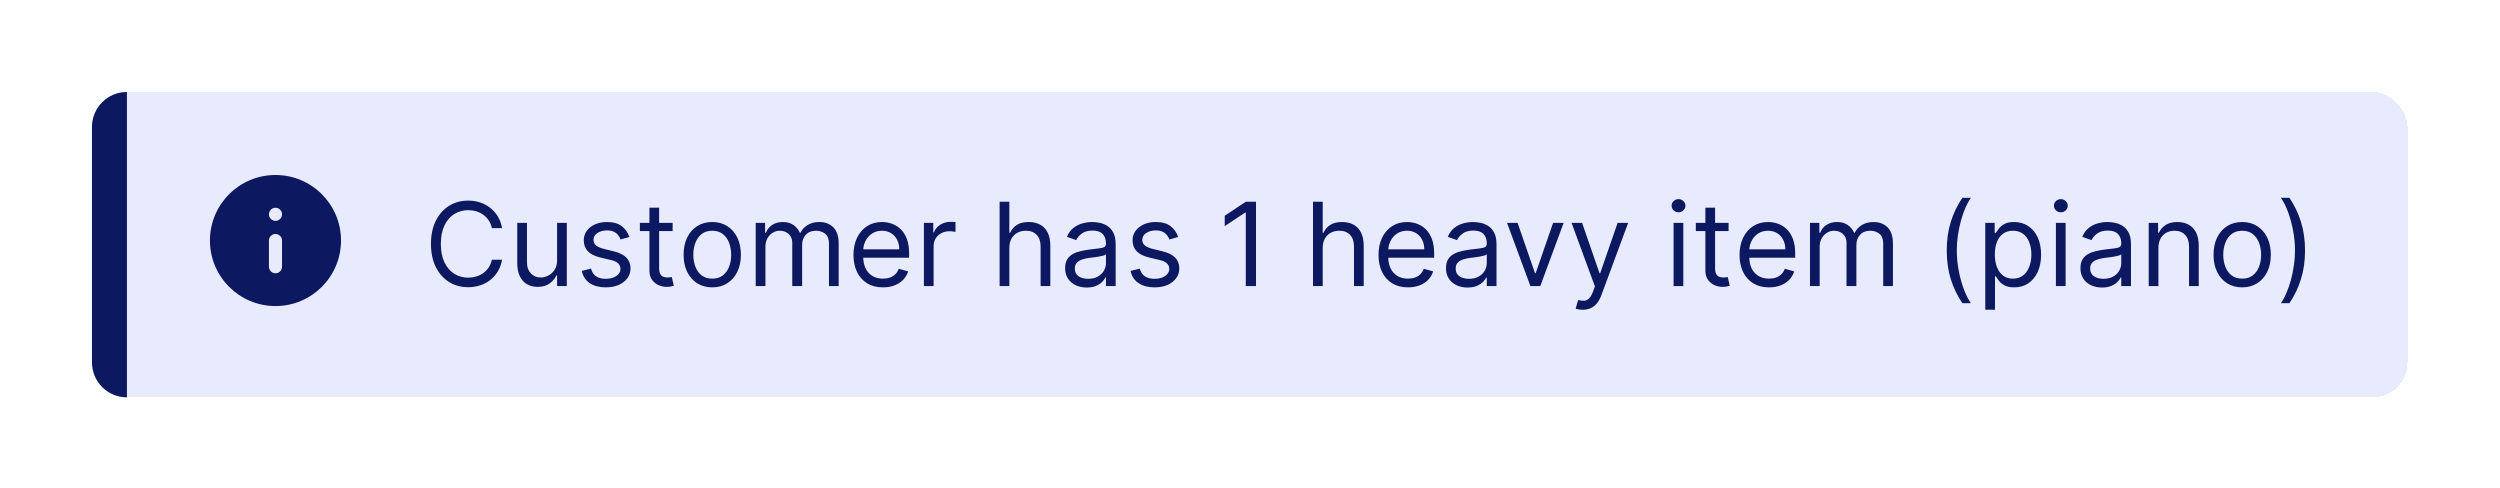 <svg width="302" height="59" viewBox="0 0 302 59" fill="none" xmlns="http://www.w3.org/2000/svg">
<g filter="url(#filter0_d_418_1696)">
<rect x="9" y="9" width="279.722" height="36.889" rx="4.222" fill="#E8EBFD" shape-rendering="crispEdges"/>
<path d="M13.222 45.889V9C10.89 9 9 10.89 9 13.222V41.667C9 43.998 10.89 45.889 13.222 45.889Z" fill="#0C1860"/>
<path d="M31.167 19.028C26.797 19.028 23.25 22.575 23.25 26.945C23.25 31.314 26.797 34.861 31.167 34.861C35.537 34.861 39.083 31.314 39.083 26.945C39.083 22.575 35.537 19.028 31.167 19.028ZM31.167 30.903C30.731 30.903 30.375 30.547 30.375 30.111V26.945C30.375 26.509 30.731 26.153 31.167 26.153C31.602 26.153 31.958 26.509 31.958 26.945V30.111C31.958 30.547 31.602 30.903 31.167 30.903ZM31.958 23.778C31.958 24.215 31.604 24.57 31.167 24.57V24.57C30.729 24.57 30.375 24.215 30.375 23.778V23.778C30.375 23.341 30.729 22.986 31.167 22.986V22.986C31.604 22.986 31.958 23.341 31.958 23.778V23.778Z" fill="#0C1860"/>
<path d="M58.539 25.444H57.306C57.233 25.09 57.106 24.778 56.924 24.51C56.745 24.241 56.526 24.016 56.267 23.834C56.012 23.648 55.729 23.509 55.417 23.416C55.106 23.323 54.781 23.277 54.443 23.277C53.826 23.277 53.268 23.433 52.767 23.744C52.27 24.056 51.874 24.515 51.579 25.121C51.288 25.728 51.142 26.472 51.142 27.353C51.142 28.235 51.288 28.979 51.579 29.586C51.874 30.192 52.27 30.651 52.767 30.963C53.268 31.274 53.826 31.43 54.443 31.43C54.781 31.43 55.106 31.384 55.417 31.291C55.729 31.198 56.012 31.061 56.267 30.878C56.526 30.693 56.745 30.466 56.924 30.197C57.106 29.925 57.233 29.614 57.306 29.262H58.539C58.447 29.783 58.278 30.249 58.032 30.66C57.787 31.07 57.482 31.42 57.117 31.709C56.753 31.994 56.344 32.211 55.89 32.36C55.439 32.509 54.957 32.584 54.443 32.584C53.575 32.584 52.802 32.371 52.126 31.947C51.45 31.523 50.918 30.92 50.53 30.137C50.142 29.355 49.949 28.427 49.949 27.353C49.949 26.28 50.142 25.352 50.53 24.569C50.918 23.787 51.45 23.184 52.126 22.76C52.802 22.335 53.575 22.123 54.443 22.123C54.957 22.123 55.439 22.198 55.89 22.347C56.344 22.496 56.753 22.715 57.117 23.003C57.482 23.288 57.787 23.636 58.032 24.047C58.278 24.455 58.447 24.921 58.539 25.444ZM65.185 29.322V24.808H66.359V32.444H65.185V31.152H65.106C64.927 31.54 64.648 31.869 64.27 32.141C63.893 32.41 63.415 32.544 62.839 32.544C62.361 32.544 61.937 32.439 61.566 32.231C61.195 32.018 60.903 31.7 60.691 31.276C60.479 30.849 60.373 30.31 60.373 29.66V24.808H61.546V29.581C61.546 30.137 61.702 30.582 62.013 30.913C62.328 31.244 62.729 31.41 63.216 31.41C63.508 31.41 63.805 31.336 64.106 31.186C64.411 31.037 64.666 30.809 64.872 30.5C65.081 30.192 65.185 29.799 65.185 29.322ZM73.916 26.518L72.863 26.817C72.796 26.641 72.698 26.47 72.569 26.304C72.443 26.135 72.271 25.996 72.052 25.887C71.833 25.777 71.553 25.723 71.212 25.723C70.745 25.723 70.355 25.831 70.044 26.046C69.735 26.258 69.581 26.528 69.581 26.856C69.581 27.148 69.687 27.378 69.9 27.547C70.112 27.716 70.443 27.857 70.894 27.97L72.027 28.248C72.71 28.414 73.219 28.668 73.554 29.009C73.888 29.347 74.056 29.783 74.056 30.317C74.056 30.754 73.93 31.145 73.678 31.49C73.429 31.834 73.081 32.106 72.634 32.305C72.186 32.504 71.666 32.603 71.073 32.603C70.294 32.603 69.649 32.434 69.139 32.096C68.628 31.758 68.305 31.264 68.169 30.615L69.283 30.336C69.389 30.747 69.59 31.056 69.885 31.261C70.183 31.467 70.572 31.569 71.053 31.569C71.6 31.569 72.034 31.453 72.356 31.221C72.68 30.986 72.843 30.704 72.843 30.376C72.843 30.111 72.75 29.889 72.564 29.71C72.379 29.528 72.094 29.392 71.709 29.302L70.436 29.004C69.737 28.838 69.223 28.581 68.895 28.233C68.57 27.882 68.408 27.443 68.408 26.916C68.408 26.485 68.529 26.104 68.771 25.773C69.016 25.441 69.349 25.181 69.77 24.992C70.195 24.803 70.675 24.709 71.212 24.709C71.968 24.709 72.561 24.874 72.992 25.206C73.426 25.537 73.734 25.975 73.916 26.518ZM79.143 24.808V25.802H75.186V24.808H79.143ZM76.339 22.978H77.512V30.257C77.512 30.588 77.56 30.837 77.656 31.003C77.756 31.165 77.882 31.274 78.034 31.331C78.19 31.384 78.354 31.41 78.526 31.41C78.656 31.41 78.762 31.404 78.845 31.39C78.927 31.374 78.994 31.36 79.043 31.351L79.282 32.405C79.203 32.434 79.092 32.464 78.949 32.494C78.806 32.527 78.626 32.544 78.407 32.544C78.076 32.544 77.751 32.472 77.433 32.33C77.118 32.188 76.856 31.97 76.647 31.679C76.442 31.387 76.339 31.019 76.339 30.575V22.978ZM83.928 32.603C83.239 32.603 82.634 32.439 82.114 32.111C81.596 31.783 81.192 31.324 80.9 30.734C80.612 30.144 80.468 29.455 80.468 28.666C80.468 27.87 80.612 27.176 80.9 26.583C81.192 25.99 81.596 25.529 82.114 25.201C82.634 24.873 83.239 24.709 83.928 24.709C84.618 24.709 85.221 24.873 85.738 25.201C86.258 25.529 86.662 25.99 86.951 26.583C87.243 27.176 87.388 27.87 87.388 28.666C87.388 29.455 87.243 30.144 86.951 30.734C86.662 31.324 86.258 31.783 85.738 32.111C85.221 32.439 84.618 32.603 83.928 32.603ZM83.928 31.549C84.452 31.549 84.883 31.415 85.221 31.147C85.559 30.878 85.809 30.525 85.971 30.088C86.134 29.65 86.215 29.176 86.215 28.666C86.215 28.155 86.134 27.68 85.971 27.239C85.809 26.798 85.559 26.442 85.221 26.17C84.883 25.898 84.452 25.762 83.928 25.762C83.404 25.762 82.974 25.898 82.635 26.17C82.297 26.442 82.047 26.798 81.885 27.239C81.722 27.68 81.641 28.155 81.641 28.666C81.641 29.176 81.722 29.65 81.885 30.088C82.047 30.525 82.297 30.878 82.635 31.147C82.974 31.415 83.404 31.549 83.928 31.549ZM89.179 32.444V24.808H90.313V26.001H90.412C90.571 25.593 90.828 25.277 91.183 25.052C91.537 24.823 91.963 24.709 92.461 24.709C92.964 24.709 93.384 24.823 93.718 25.052C94.056 25.277 94.32 25.593 94.509 26.001H94.588C94.784 25.607 95.077 25.294 95.468 25.061C95.859 24.826 96.329 24.709 96.875 24.709C97.558 24.709 98.117 24.922 98.551 25.35C98.985 25.774 99.202 26.435 99.202 27.334V32.444H98.029V27.334C98.029 26.77 97.875 26.367 97.566 26.125C97.258 25.884 96.895 25.762 96.478 25.762C95.941 25.762 95.525 25.925 95.23 26.25C94.935 26.571 94.787 26.979 94.787 27.473V32.444H93.594V27.214C93.594 26.78 93.453 26.43 93.171 26.165C92.89 25.897 92.527 25.762 92.083 25.762C91.778 25.762 91.493 25.844 91.228 26.006C90.966 26.169 90.754 26.394 90.591 26.682C90.432 26.967 90.353 27.297 90.353 27.672V32.444H89.179ZM104.549 32.603C103.813 32.603 103.178 32.441 102.645 32.116C102.115 31.788 101.705 31.331 101.417 30.744C101.132 30.154 100.989 29.468 100.989 28.686C100.989 27.904 101.132 27.214 101.417 26.618C101.705 26.018 102.106 25.55 102.62 25.216C103.137 24.878 103.74 24.709 104.43 24.709C104.827 24.709 105.22 24.775 105.608 24.907C105.996 25.04 106.349 25.255 106.667 25.554C106.985 25.849 107.239 26.24 107.428 26.727C107.616 27.214 107.711 27.814 107.711 28.527V29.024H101.825V28.01H106.518C106.518 27.579 106.432 27.194 106.259 26.856C106.09 26.518 105.848 26.251 105.533 26.056C105.222 25.86 104.854 25.762 104.43 25.762C103.962 25.762 103.558 25.878 103.217 26.11C102.879 26.339 102.618 26.637 102.436 27.005C102.254 27.373 102.163 27.768 102.163 28.189V28.865C102.163 29.442 102.262 29.93 102.461 30.331C102.663 30.729 102.943 31.032 103.301 31.241C103.659 31.447 104.075 31.549 104.549 31.549C104.857 31.549 105.136 31.506 105.384 31.42C105.636 31.331 105.853 31.198 106.036 31.023C106.218 30.843 106.359 30.621 106.458 30.356L107.592 30.674C107.472 31.059 107.272 31.397 106.99 31.689C106.708 31.977 106.36 32.202 105.946 32.365C105.532 32.524 105.066 32.603 104.549 32.603ZM109.496 32.444V24.808H110.629V25.961H110.709C110.848 25.584 111.1 25.277 111.464 25.042C111.829 24.806 112.24 24.689 112.697 24.689C112.784 24.689 112.891 24.69 113.021 24.694C113.15 24.697 113.248 24.702 113.314 24.709V25.902C113.274 25.892 113.183 25.877 113.04 25.857C112.901 25.834 112.754 25.822 112.598 25.822C112.227 25.822 111.895 25.9 111.604 26.056C111.315 26.208 111.087 26.42 110.918 26.692C110.752 26.961 110.669 27.267 110.669 27.612V32.444H109.496ZM119.816 27.851V32.444H118.642V22.262H119.816V26.001H119.915C120.094 25.607 120.362 25.294 120.72 25.061C121.082 24.826 121.562 24.709 122.162 24.709C122.682 24.709 123.138 24.813 123.529 25.022C123.92 25.227 124.224 25.544 124.439 25.971C124.658 26.396 124.767 26.936 124.767 27.592V32.444H123.594V27.672C123.594 27.065 123.436 26.596 123.122 26.265C122.81 25.93 122.378 25.762 121.824 25.762C121.44 25.762 121.095 25.844 120.79 26.006C120.488 26.169 120.25 26.405 120.074 26.717C119.902 27.029 119.816 27.407 119.816 27.851ZM129.161 32.623C128.677 32.623 128.238 32.532 127.843 32.35C127.449 32.164 127.136 31.898 126.904 31.549C126.672 31.198 126.556 30.774 126.556 30.277C126.556 29.839 126.642 29.485 126.814 29.213C126.987 28.938 127.217 28.722 127.505 28.567C127.794 28.411 128.112 28.295 128.46 28.218C128.811 28.139 129.164 28.076 129.519 28.03C129.983 27.97 130.359 27.925 130.647 27.895C130.939 27.862 131.151 27.808 131.284 27.731C131.42 27.655 131.488 27.523 131.488 27.334V27.294C131.488 26.803 131.353 26.422 131.085 26.15C130.82 25.878 130.417 25.743 129.877 25.743C129.317 25.743 128.877 25.865 128.559 26.11C128.241 26.356 128.017 26.618 127.888 26.896L126.774 26.498C126.973 26.034 127.239 25.673 127.57 25.415C127.905 25.153 128.269 24.97 128.664 24.868C129.061 24.762 129.453 24.709 129.837 24.709C130.082 24.709 130.364 24.738 130.682 24.798C131.004 24.854 131.314 24.972 131.612 25.151C131.913 25.33 132.164 25.6 132.363 25.961C132.561 26.323 132.661 26.807 132.661 27.413V32.444H131.488V31.41H131.428C131.348 31.576 131.216 31.753 131.03 31.942C130.845 32.131 130.598 32.292 130.289 32.424C129.981 32.557 129.605 32.623 129.161 32.623ZM129.34 31.569C129.804 31.569 130.195 31.478 130.513 31.296C130.835 31.114 131.077 30.878 131.239 30.59C131.405 30.302 131.488 29.998 131.488 29.68V28.606C131.438 28.666 131.328 28.721 131.159 28.77C130.994 28.817 130.801 28.858 130.583 28.895C130.367 28.928 130.157 28.958 129.951 28.984C129.749 29.007 129.585 29.027 129.459 29.044C129.154 29.084 128.869 29.148 128.604 29.238C128.342 29.324 128.13 29.455 127.968 29.63C127.809 29.803 127.729 30.038 127.729 30.336C127.729 30.744 127.88 31.052 128.181 31.261C128.486 31.467 128.873 31.569 129.34 31.569ZM140.211 26.518L139.157 26.817C139.091 26.641 138.993 26.47 138.864 26.304C138.738 26.135 138.566 25.996 138.347 25.887C138.128 25.777 137.848 25.723 137.507 25.723C137.04 25.723 136.65 25.831 136.339 26.046C136.03 26.258 135.876 26.528 135.876 26.856C135.876 27.148 135.982 27.378 136.194 27.547C136.407 27.716 136.738 27.857 137.189 27.97L138.322 28.248C139.005 28.414 139.514 28.668 139.849 29.009C140.183 29.347 140.351 29.783 140.351 30.317C140.351 30.754 140.225 31.145 139.973 31.49C139.724 31.834 139.376 32.106 138.929 32.305C138.481 32.504 137.961 32.603 137.368 32.603C136.589 32.603 135.944 32.434 135.434 32.096C134.923 31.758 134.6 31.264 134.464 30.615L135.578 30.336C135.684 30.747 135.885 31.056 136.18 31.261C136.478 31.467 136.867 31.569 137.348 31.569C137.895 31.569 138.329 31.453 138.65 31.221C138.975 30.986 139.138 30.704 139.138 30.376C139.138 30.111 139.045 29.889 138.859 29.71C138.674 29.528 138.389 29.392 138.004 29.302L136.731 29.004C136.032 28.838 135.518 28.581 135.19 28.233C134.865 27.882 134.703 27.443 134.703 26.916C134.703 26.485 134.824 26.104 135.066 25.773C135.311 25.441 135.644 25.181 136.065 24.992C136.489 24.803 136.97 24.709 137.507 24.709C138.263 24.709 138.856 24.874 139.287 25.206C139.721 25.537 140.029 25.975 140.211 26.518ZM149.614 22.262V32.444H148.381V23.555H148.321L145.836 25.206V23.953L148.381 22.262H149.614ZM157.673 27.851V32.444H156.5V22.262H157.673V26.001H157.772C157.951 25.607 158.22 25.294 158.578 25.061C158.939 24.826 159.42 24.709 160.02 24.709C160.54 24.709 160.996 24.813 161.387 25.022C161.778 25.227 162.081 25.544 162.297 25.971C162.515 26.396 162.625 26.936 162.625 27.592V32.444H161.451V27.672C161.451 27.065 161.294 26.596 160.979 26.265C160.667 25.93 160.235 25.762 159.681 25.762C159.297 25.762 158.952 25.844 158.647 26.006C158.346 26.169 158.107 26.405 157.931 26.717C157.759 27.029 157.673 27.407 157.673 27.851ZM167.973 32.603C167.237 32.603 166.602 32.441 166.069 32.116C165.538 31.788 165.129 31.331 164.841 30.744C164.556 30.154 164.413 29.468 164.413 28.686C164.413 27.904 164.556 27.214 164.841 26.618C165.129 26.018 165.53 25.55 166.044 25.216C166.561 24.878 167.164 24.709 167.854 24.709C168.251 24.709 168.644 24.775 169.032 24.907C169.42 25.04 169.773 25.255 170.091 25.554C170.409 25.849 170.662 26.24 170.851 26.727C171.04 27.214 171.135 27.814 171.135 28.527V29.024H165.248V28.01H169.942C169.942 27.579 169.855 27.194 169.683 26.856C169.514 26.518 169.272 26.251 168.957 26.056C168.646 25.86 168.278 25.762 167.854 25.762C167.386 25.762 166.982 25.878 166.64 26.11C166.302 26.339 166.042 26.637 165.86 27.005C165.678 27.373 165.586 27.768 165.586 28.189V28.865C165.586 29.442 165.686 29.93 165.885 30.331C166.087 30.729 166.367 31.032 166.725 31.241C167.083 31.447 167.499 31.549 167.973 31.549C168.281 31.549 168.559 31.506 168.808 31.42C169.06 31.331 169.277 31.198 169.459 31.023C169.642 30.843 169.782 30.621 169.882 30.356L171.015 30.674C170.896 31.059 170.696 31.397 170.414 31.689C170.132 31.977 169.784 32.202 169.37 32.365C168.956 32.524 168.49 32.603 167.973 32.603ZM175.167 32.623C174.683 32.623 174.244 32.532 173.849 32.35C173.455 32.164 173.142 31.898 172.91 31.549C172.678 31.198 172.562 30.774 172.562 30.277C172.562 29.839 172.648 29.485 172.82 29.213C172.992 28.938 173.223 28.722 173.511 28.567C173.8 28.411 174.118 28.295 174.466 28.218C174.817 28.139 175.17 28.076 175.525 28.03C175.989 27.97 176.365 27.925 176.653 27.895C176.945 27.862 177.157 27.808 177.29 27.731C177.425 27.655 177.493 27.523 177.493 27.334V27.294C177.493 26.803 177.359 26.422 177.091 26.15C176.826 25.878 176.423 25.743 175.883 25.743C175.322 25.743 174.883 25.865 174.565 26.11C174.247 26.356 174.023 26.618 173.894 26.896L172.78 26.498C172.979 26.034 173.244 25.673 173.576 25.415C173.911 25.153 174.275 24.97 174.67 24.868C175.067 24.762 175.458 24.709 175.843 24.709C176.088 24.709 176.37 24.738 176.688 24.798C177.01 24.854 177.319 24.972 177.618 25.151C177.919 25.33 178.17 25.6 178.368 25.961C178.567 26.323 178.667 26.807 178.667 27.413V32.444H177.493V31.41H177.434C177.354 31.576 177.222 31.753 177.036 31.942C176.85 32.131 176.604 32.292 176.295 32.424C175.987 32.557 175.611 32.623 175.167 32.623ZM175.346 31.569C175.81 31.569 176.201 31.478 176.519 31.296C176.84 31.114 177.082 30.878 177.245 30.59C177.411 30.302 177.493 29.998 177.493 29.68V28.606C177.444 28.666 177.334 28.721 177.165 28.77C177 28.817 176.807 28.858 176.589 28.895C176.373 28.928 176.163 28.958 175.957 28.984C175.755 29.007 175.591 29.027 175.465 29.044C175.16 29.084 174.875 29.148 174.61 29.238C174.348 29.324 174.136 29.455 173.974 29.63C173.814 29.803 173.735 30.038 173.735 30.336C173.735 30.744 173.886 31.052 174.187 31.261C174.492 31.467 174.878 31.569 175.346 31.569ZM186.779 24.808L183.955 32.444H182.762L179.938 24.808H181.211L183.319 30.893H183.398L185.506 24.808H186.779ZM189.083 35.308C188.885 35.308 188.707 35.291 188.551 35.258C188.396 35.228 188.288 35.199 188.228 35.169L188.527 34.135C188.812 34.208 189.064 34.234 189.282 34.214C189.501 34.194 189.695 34.097 189.864 33.921C190.036 33.748 190.194 33.468 190.336 33.081L190.555 32.484L187.731 24.808H189.004L191.112 30.893H191.191L193.299 24.808H194.572L191.331 33.558C191.185 33.952 191.004 34.279 190.789 34.537C190.573 34.799 190.323 34.993 190.038 35.119C189.756 35.245 189.438 35.308 189.083 35.308ZM200.058 32.444V24.808H201.232V32.444H200.058ZM200.655 23.535C200.426 23.535 200.229 23.457 200.063 23.302C199.901 23.146 199.82 22.959 199.82 22.74C199.82 22.521 199.901 22.334 200.063 22.178C200.229 22.022 200.426 21.944 200.655 21.944C200.884 21.944 201.079 22.022 201.241 22.178C201.407 22.334 201.49 22.521 201.49 22.74C201.49 22.959 201.407 23.146 201.241 23.302C201.079 23.457 200.884 23.535 200.655 23.535ZM206.702 24.808V25.802H202.744V24.808H206.702ZM203.898 22.978H205.071V30.257C205.071 30.588 205.119 30.837 205.215 31.003C205.314 31.165 205.44 31.274 205.593 31.331C205.749 31.384 205.913 31.41 206.085 31.41C206.214 31.41 206.32 31.404 206.403 31.39C206.486 31.374 206.552 31.36 206.602 31.351L206.841 32.405C206.761 32.434 206.65 32.464 206.508 32.494C206.365 32.527 206.184 32.544 205.966 32.544C205.634 32.544 205.309 32.472 204.991 32.33C204.676 32.188 204.415 31.97 204.206 31.679C204 31.387 203.898 31.019 203.898 30.575V22.978ZM211.586 32.603C210.85 32.603 210.216 32.441 209.682 32.116C209.152 31.788 208.742 31.331 208.454 30.744C208.169 30.154 208.026 29.468 208.026 28.686C208.026 27.904 208.169 27.214 208.454 26.618C208.742 26.018 209.143 25.55 209.657 25.216C210.174 24.878 210.777 24.709 211.467 24.709C211.865 24.709 212.257 24.775 212.645 24.907C213.033 25.04 213.386 25.255 213.704 25.554C214.022 25.849 214.276 26.24 214.465 26.727C214.654 27.214 214.748 27.814 214.748 28.527V29.024H208.862V28.01H213.555C213.555 27.579 213.469 27.194 213.296 26.856C213.127 26.518 212.885 26.251 212.57 26.056C212.259 25.86 211.891 25.762 211.467 25.762C210.999 25.762 210.595 25.878 210.254 26.11C209.916 26.339 209.655 26.637 209.473 27.005C209.291 27.373 209.2 27.768 209.2 28.189V28.865C209.2 29.442 209.299 29.93 209.498 30.331C209.7 30.729 209.98 31.032 210.338 31.241C210.696 31.447 211.112 31.549 211.586 31.549C211.894 31.549 212.173 31.506 212.421 31.42C212.673 31.331 212.89 31.198 213.073 31.023C213.255 30.843 213.396 30.621 213.495 30.356L214.629 30.674C214.509 31.059 214.309 31.397 214.027 31.689C213.745 31.977 213.397 32.202 212.983 32.365C212.569 32.524 212.103 32.603 211.586 32.603ZM216.533 32.444V24.808H217.666V26.001H217.766C217.925 25.593 218.182 25.277 218.536 25.052C218.891 24.823 219.317 24.709 219.814 24.709C220.318 24.709 220.737 24.823 221.072 25.052C221.41 25.277 221.673 25.593 221.862 26.001H221.942C222.137 25.607 222.431 25.294 222.822 25.061C223.213 24.826 223.682 24.709 224.229 24.709C224.912 24.709 225.47 24.922 225.904 25.35C226.338 25.774 226.556 26.435 226.556 27.334V32.444H225.382V27.334C225.382 26.77 225.228 26.367 224.92 26.125C224.612 25.884 224.249 25.762 223.831 25.762C223.294 25.762 222.878 25.925 222.583 26.25C222.288 26.571 222.141 26.979 222.141 27.473V32.444H220.948V27.214C220.948 26.78 220.807 26.43 220.525 26.165C220.243 25.897 219.88 25.762 219.436 25.762C219.131 25.762 218.846 25.844 218.581 26.006C218.319 26.169 218.107 26.394 217.945 26.682C217.786 26.967 217.706 27.297 217.706 27.672V32.444H216.533ZM233.056 28.149C233.056 26.896 233.218 25.744 233.543 24.694C233.871 23.64 234.339 22.67 234.945 21.785H235.979C235.741 22.113 235.517 22.518 235.308 22.998C235.103 23.476 234.922 24.001 234.766 24.574C234.61 25.144 234.488 25.734 234.398 26.344C234.312 26.954 234.269 27.556 234.269 28.149C234.269 28.938 234.345 29.738 234.498 30.55C234.65 31.362 234.856 32.116 235.114 32.812C235.373 33.508 235.661 34.075 235.979 34.513H234.945C234.339 33.628 233.871 32.66 233.543 31.609C233.218 30.555 233.056 29.402 233.056 28.149ZM237.711 35.308V24.808H238.844V26.021H238.983C239.069 25.889 239.189 25.719 239.341 25.514C239.497 25.305 239.719 25.119 240.007 24.957C240.299 24.791 240.694 24.709 241.191 24.709C241.834 24.709 242.4 24.869 242.891 25.191C243.381 25.512 243.764 25.968 244.039 26.558C244.314 27.148 244.452 27.844 244.452 28.646C244.452 29.455 244.314 30.156 244.039 30.749C243.764 31.339 243.383 31.796 242.896 32.121C242.409 32.443 241.847 32.603 241.211 32.603C240.72 32.603 240.327 32.522 240.032 32.36C239.737 32.194 239.51 32.007 239.351 31.798C239.192 31.586 239.069 31.41 238.983 31.271H238.884V35.308H237.711ZM238.864 28.626C238.864 29.203 238.948 29.712 239.118 30.152C239.287 30.59 239.533 30.933 239.858 31.182C240.183 31.427 240.581 31.549 241.051 31.549C241.542 31.549 241.951 31.42 242.279 31.162C242.611 30.9 242.859 30.549 243.025 30.108C243.194 29.664 243.279 29.17 243.279 28.626C243.279 28.089 243.196 27.605 243.03 27.174C242.868 26.74 242.621 26.397 242.289 26.145C241.961 25.89 241.549 25.762 241.051 25.762C240.574 25.762 240.173 25.884 239.848 26.125C239.524 26.364 239.278 26.699 239.113 27.13C238.947 27.557 238.864 28.056 238.864 28.626ZM246.242 32.444V24.808H247.415V32.444H246.242ZM246.838 23.535C246.61 23.535 246.413 23.457 246.247 23.302C246.084 23.146 246.003 22.959 246.003 22.74C246.003 22.521 246.084 22.334 246.247 22.178C246.413 22.022 246.61 21.944 246.838 21.944C247.067 21.944 247.263 22.022 247.425 22.178C247.591 22.334 247.674 22.521 247.674 22.74C247.674 22.959 247.591 23.146 247.425 23.302C247.263 23.457 247.067 23.535 246.838 23.535ZM251.811 32.623C251.327 32.623 250.888 32.532 250.494 32.35C250.099 32.164 249.786 31.898 249.554 31.549C249.322 31.198 249.206 30.774 249.206 30.277C249.206 29.839 249.292 29.485 249.465 29.213C249.637 28.938 249.867 28.722 250.156 28.567C250.444 28.411 250.762 28.295 251.11 28.218C251.462 28.139 251.815 28.076 252.169 28.03C252.633 27.97 253.009 27.925 253.298 27.895C253.589 27.862 253.802 27.808 253.934 27.731C254.07 27.655 254.138 27.523 254.138 27.334V27.294C254.138 26.803 254.004 26.422 253.735 26.15C253.47 25.878 253.067 25.743 252.527 25.743C251.967 25.743 251.528 25.865 251.21 26.11C250.891 26.356 250.668 26.618 250.539 26.896L249.425 26.498C249.624 26.034 249.889 25.673 250.22 25.415C250.555 25.153 250.92 24.97 251.314 24.868C251.712 24.762 252.103 24.709 252.487 24.709C252.733 24.709 253.014 24.738 253.333 24.798C253.654 24.854 253.964 24.972 254.262 25.151C254.564 25.33 254.814 25.6 255.013 25.961C255.212 26.323 255.311 26.807 255.311 27.413V32.444H254.138V31.41H254.078C253.999 31.576 253.866 31.753 253.681 31.942C253.495 32.131 253.248 32.292 252.94 32.424C252.632 32.557 252.255 32.623 251.811 32.623ZM251.99 31.569C252.454 31.569 252.845 31.478 253.164 31.296C253.485 31.114 253.727 30.878 253.889 30.59C254.055 30.302 254.138 29.998 254.138 29.68V28.606C254.088 28.666 253.979 28.721 253.81 28.77C253.644 28.817 253.452 28.858 253.233 28.895C253.018 28.928 252.807 28.958 252.602 28.984C252.4 29.007 252.235 29.027 252.11 29.044C251.805 29.084 251.52 29.148 251.254 29.238C250.993 29.324 250.78 29.455 250.618 29.63C250.459 29.803 250.379 30.038 250.379 30.336C250.379 30.744 250.53 31.052 250.832 31.261C251.137 31.467 251.523 31.569 251.99 31.569ZM258.626 27.851V32.444H257.453V24.808H258.586V26.001H258.686C258.865 25.613 259.136 25.302 259.501 25.067C259.866 24.828 260.336 24.709 260.913 24.709C261.43 24.709 261.882 24.815 262.27 25.027C262.658 25.235 262.96 25.554 263.175 25.981C263.39 26.405 263.498 26.942 263.498 27.592V32.444H262.325V27.672C262.325 27.072 262.169 26.604 261.858 26.27C261.546 25.932 261.118 25.762 260.575 25.762C260.2 25.762 259.866 25.844 259.571 26.006C259.279 26.169 259.049 26.405 258.88 26.717C258.711 27.029 258.626 27.407 258.626 27.851ZM268.744 32.603C268.055 32.603 267.45 32.439 266.93 32.111C266.413 31.783 266.008 31.324 265.717 30.734C265.428 30.144 265.284 29.455 265.284 28.666C265.284 27.87 265.428 27.176 265.717 26.583C266.008 25.99 266.413 25.529 266.93 25.201C267.45 24.873 268.055 24.709 268.744 24.709C269.434 24.709 270.037 24.873 270.554 25.201C271.074 25.529 271.479 25.99 271.767 26.583C272.059 27.176 272.205 27.87 272.205 28.666C272.205 29.455 272.059 30.144 271.767 30.734C271.479 31.324 271.074 31.783 270.554 32.111C270.037 32.439 269.434 32.603 268.744 32.603ZM268.744 31.549C269.268 31.549 269.699 31.415 270.037 31.147C270.375 30.878 270.625 30.525 270.788 30.088C270.95 29.65 271.031 29.176 271.031 28.666C271.031 28.155 270.95 27.68 270.788 27.239C270.625 26.798 270.375 26.442 270.037 26.17C269.699 25.898 269.268 25.762 268.744 25.762C268.221 25.762 267.79 25.898 267.452 26.17C267.114 26.442 266.864 26.798 266.701 27.239C266.539 27.68 266.458 28.155 266.458 28.666C266.458 29.176 266.539 29.65 266.701 30.088C266.864 30.525 267.114 30.878 267.452 31.147C267.79 31.415 268.221 31.549 268.744 31.549ZM276.337 28.149C276.337 29.402 276.173 30.555 275.845 31.609C275.52 32.66 275.055 33.628 274.448 34.513H273.414C273.653 34.184 273.875 33.78 274.08 33.299C274.289 32.822 274.471 32.298 274.627 31.728C274.783 31.155 274.904 30.563 274.99 29.954C275.08 29.34 275.124 28.739 275.124 28.149C275.124 27.36 275.048 26.56 274.896 25.748C274.743 24.936 274.538 24.182 274.279 23.485C274.021 22.79 273.732 22.223 273.414 21.785H274.448C275.055 22.67 275.52 23.64 275.845 24.694C276.173 25.744 276.337 26.896 276.337 28.149Z" fill="#0C1860"/>
</g>
<defs>
<filter id="filter0_d_418_1696" x="0.556" y="0.556" width="300.834" height="58" filterUnits="userSpaceOnUse" color-interpolation-filters="sRGB">
<feFlood flood-opacity="0" result="BackgroundImageFix"/>
<feColorMatrix in="SourceAlpha" type="matrix" values="0 0 0 0 0 0 0 0 0 0 0 0 0 0 0 0 0 0 127 0" result="hardAlpha"/>
<feOffset dx="2.111" dy="2.111"/>
<feGaussianBlur stdDeviation="5.278"/>
<feComposite in2="hardAlpha" operator="out"/>
<feColorMatrix type="matrix" values="0 0 0 0 0 0 0 0 0 0 0 0 0 0 0 0 0 0 0.16 0"/>
<feBlend mode="normal" in2="BackgroundImageFix" result="effect1_dropShadow_418_1696"/>
<feBlend mode="normal" in="SourceGraphic" in2="effect1_dropShadow_418_1696" result="shape"/>
</filter>
</defs>
</svg>
